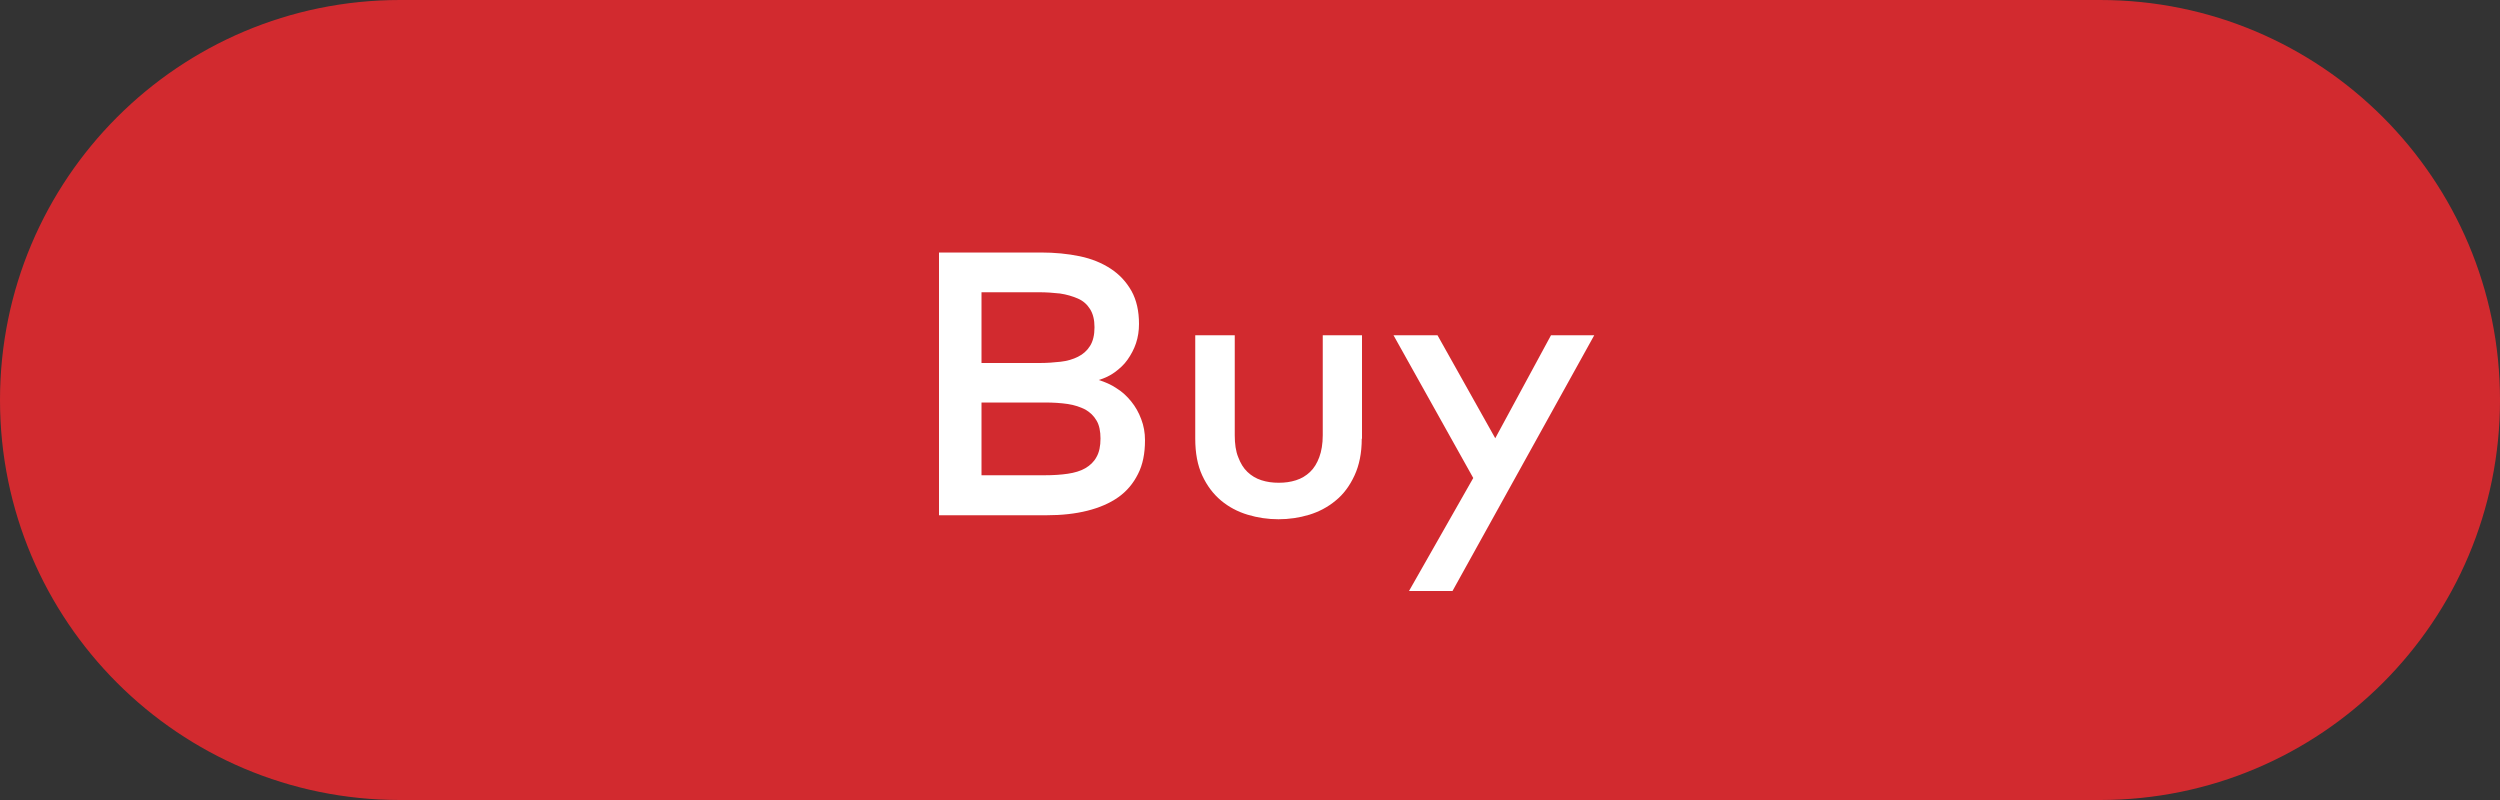 <!-- Generator: Adobe Illustrator 25.2.0, SVG Export Plug-In  -->
<svg version="1.1" xmlns="http://www.w3.org/2000/svg" xmlns:xlink="http://www.w3.org/1999/xlink" x="0px" y="0px" width="100px"
	 height="32px" viewBox="0 0 100 32" style="overflow:visible;enable-background:new 0 0 100 32;" xml:space="preserve">
<rect x="0" y="0" width="100" height="32" fill="#333333" stroke="none"/>
<style type="text/css">
	.st0{fill-rule:evenodd;clip-rule:evenodd;fill:#D22A2F;}
	.st1{fill:#FFFFFF;}
</style>
<defs>
</defs>
<g>
	<path class="st0" d="M16,0h68c8.84,0,16,7.16,16,16s-7.16,16-16,16H16C7.16,32,0,24.84,0,16S7.16,0,16,0z"/>
	<g>
		<path class="st1" d="M41.63,10.1c0.56,0,1.08,0.05,1.56,0.15c0.48,0.1,0.89,0.27,1.24,0.5s0.62,0.52,0.83,0.89
			c0.2,0.36,0.3,0.8,0.3,1.32c0,0.27-0.04,0.53-0.12,0.77c-0.08,0.24-0.2,0.46-0.34,0.66c-0.14,0.2-0.32,0.36-0.51,0.5
			s-0.41,0.24-0.64,0.31c0.25,0.08,0.49,0.18,0.71,0.33c0.23,0.14,0.42,0.32,0.59,0.53c0.17,0.21,0.3,0.44,0.4,0.71
			c0.1,0.26,0.15,0.54,0.15,0.84c0,0.53-0.09,0.98-0.28,1.35c-0.19,0.38-0.45,0.69-0.79,0.93c-0.34,0.24-0.76,0.42-1.24,0.54
			c-0.48,0.12-1.02,0.18-1.62,0.18h-4.31V10.1H41.63z M39.26,11.69v2.83h2.32c0.29,0,0.58-0.02,0.84-0.05c0.27-0.03,0.5-0.1,0.7-0.2
			c0.2-0.1,0.36-0.24,0.48-0.43c0.12-0.19,0.18-0.44,0.18-0.75c0-0.3-0.06-0.54-0.18-0.73c-0.12-0.19-0.28-0.33-0.49-0.42
			s-0.44-0.16-0.71-0.2c-0.27-0.03-0.55-0.05-0.84-0.05H39.26z M39.26,16.1v2.91h2.54c0.33,0,0.64-0.02,0.91-0.06
			s0.51-0.11,0.7-0.22s0.35-0.26,0.45-0.45c0.11-0.19,0.16-0.44,0.16-0.74c0-0.29-0.05-0.54-0.16-0.72
			c-0.11-0.19-0.26-0.33-0.45-0.44c-0.2-0.1-0.43-0.18-0.7-0.22c-0.27-0.04-0.58-0.06-0.91-0.06H39.26z"/>
		<path class="st1" d="M54.47,17.55c0,0.57-0.1,1.06-0.29,1.47s-0.44,0.75-0.75,1c-0.31,0.26-0.67,0.45-1.06,0.57
			c-0.4,0.12-0.81,0.18-1.23,0.18s-0.83-0.06-1.23-0.18c-0.4-0.12-0.76-0.31-1.07-0.57c-0.31-0.26-0.56-0.59-0.75-1
			s-0.28-0.9-0.28-1.47v-4.14h1.58v4c0,0.34,0.04,0.64,0.14,0.88c0.09,0.24,0.21,0.44,0.37,0.59c0.16,0.15,0.34,0.26,0.56,0.33
			s0.44,0.1,0.69,0.1s0.47-0.03,0.69-0.1c0.22-0.07,0.4-0.18,0.56-0.33c0.16-0.15,0.28-0.35,0.37-0.59
			c0.09-0.24,0.14-0.54,0.14-0.88v-4h1.57V17.55z"/>
		<path class="st1" d="M58.1,23.64h-1.74l2.57-4.52l-3.19-5.71h1.76l2.31,4.12l2.23-4.12h1.73L58.1,23.64z"/>
	</g>
</g>
</svg>
